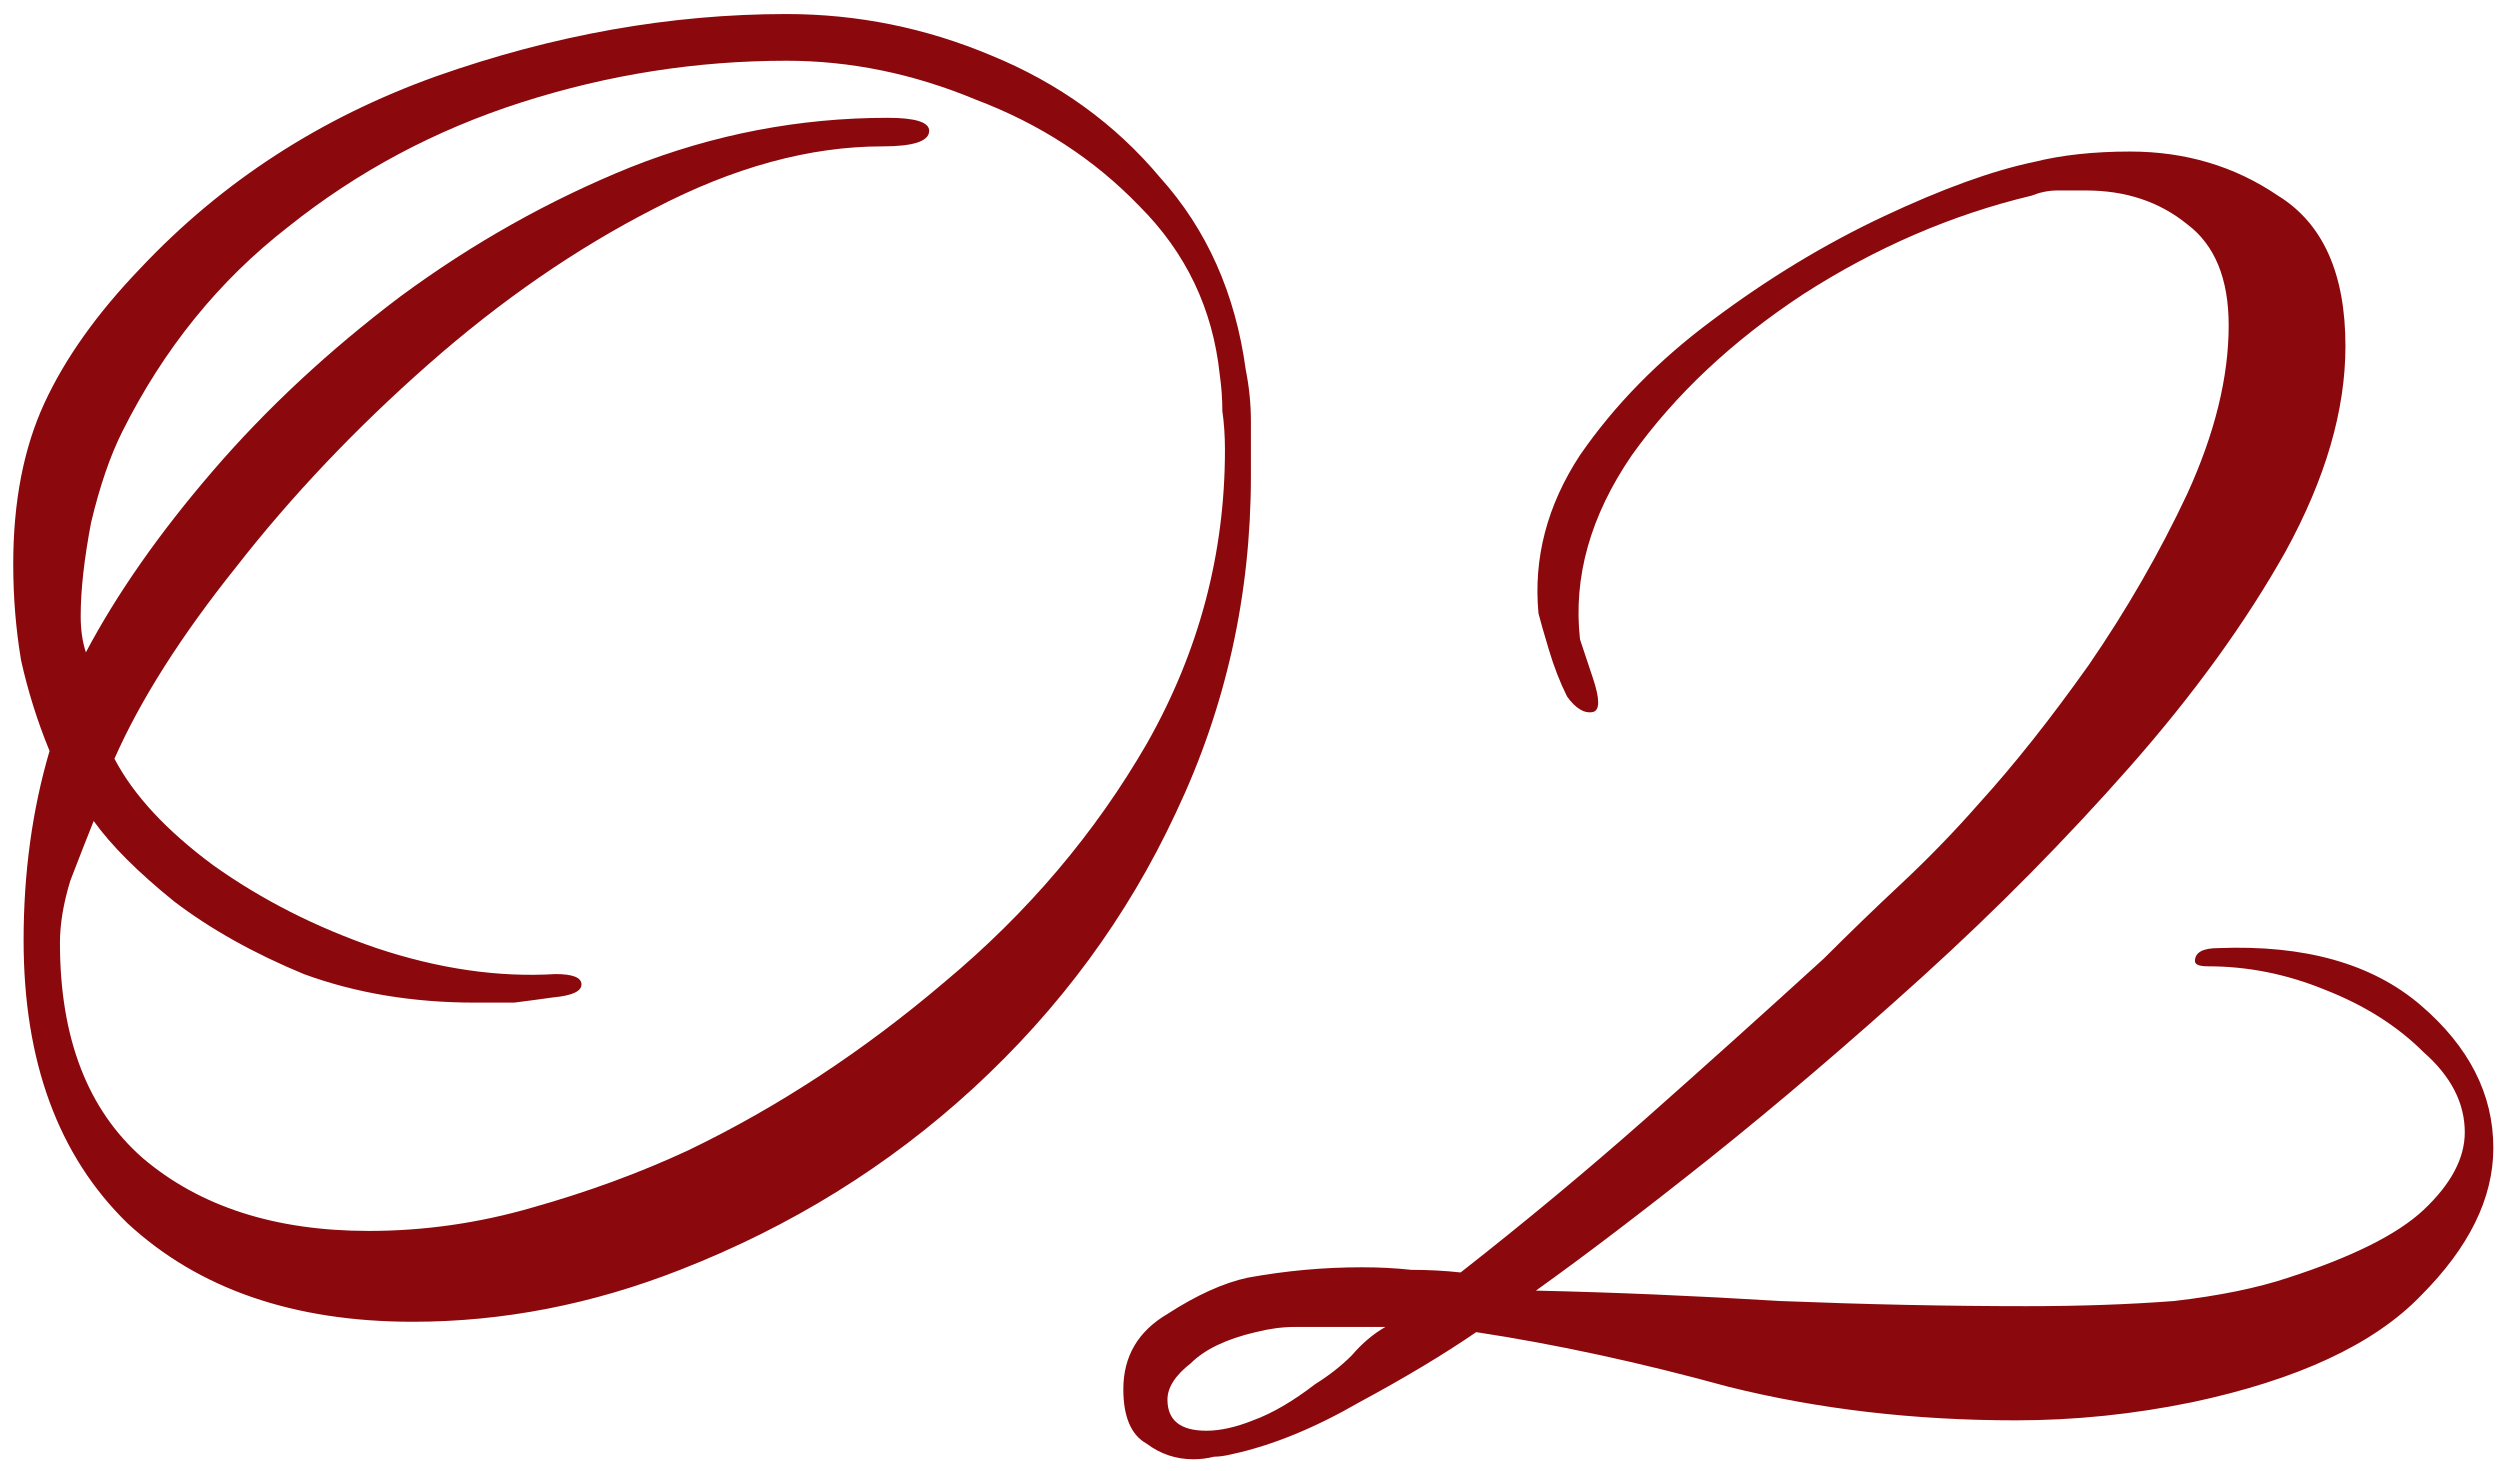 <?xml version="1.0" encoding="UTF-8"?> <svg xmlns="http://www.w3.org/2000/svg" width="102" height="60" viewBox="0 0 102 60" fill="none"><path d="M16.843 53.928C11.973 53.928 8.092 52.587 5.198 49.905C2.375 47.153 0.963 43.306 0.963 38.366C0.963 35.613 1.316 33.037 2.022 30.638C1.528 29.438 1.14 28.203 0.858 26.933C0.646 25.662 0.54 24.357 0.54 23.016C0.54 20.475 0.963 18.287 1.81 16.452C2.657 14.617 3.963 12.782 5.727 10.947C9.044 7.418 13.067 4.807 17.796 3.113C22.595 1.42 27.359 0.573 32.087 0.573C34.981 0.573 37.769 1.137 40.45 2.266C43.203 3.396 45.497 5.054 47.331 7.242C49.237 9.359 50.402 11.971 50.825 15.076C50.966 15.782 51.037 16.487 51.037 17.193C51.037 17.899 51.037 18.64 51.037 19.416C51.037 24.286 50.013 28.873 47.967 33.178C45.991 37.413 43.238 41.154 39.709 44.4C36.251 47.576 32.264 50.046 27.747 51.81C24.148 53.222 20.513 53.928 16.843 53.928ZM15.043 50.222C17.302 50.222 19.525 49.905 21.713 49.27C23.971 48.635 26.088 47.858 28.064 46.941C31.734 45.176 35.228 42.883 38.545 40.06C41.932 37.237 44.685 33.99 46.802 30.32C48.919 26.58 49.978 22.592 49.978 18.358C49.978 17.793 49.943 17.264 49.872 16.77C49.872 16.276 49.837 15.782 49.766 15.288C49.484 12.606 48.39 10.312 46.485 8.407C44.65 6.501 42.427 5.054 39.815 4.066C37.275 3.008 34.699 2.478 32.087 2.478C28.417 2.478 24.818 3.043 21.289 4.172C17.76 5.301 14.585 6.995 11.761 9.253C8.938 11.441 6.68 14.229 4.986 17.617C4.492 18.605 4.069 19.84 3.716 21.322C3.434 22.804 3.292 24.074 3.292 25.133C3.292 25.698 3.363 26.192 3.504 26.615C4.775 24.215 6.504 21.745 8.691 19.205C10.879 16.664 13.42 14.3 16.314 12.112C19.278 9.924 22.418 8.16 25.735 6.819C29.123 5.478 32.617 4.807 36.216 4.807C37.345 4.807 37.91 4.984 37.91 5.337C37.91 5.76 37.275 5.972 36.004 5.972C33.04 5.972 29.935 6.819 26.688 8.512C23.512 10.136 20.442 12.253 17.478 14.864C14.514 17.476 11.903 20.228 9.644 23.122C7.386 25.945 5.727 28.556 4.669 30.955C5.445 32.438 6.786 33.884 8.691 35.296C10.668 36.707 12.891 37.837 15.361 38.683C17.902 39.53 20.336 39.883 22.665 39.742C23.371 39.742 23.724 39.883 23.724 40.166C23.724 40.448 23.336 40.624 22.56 40.695C22.066 40.765 21.536 40.836 20.972 40.907C20.407 40.907 19.878 40.907 19.384 40.907C16.843 40.907 14.514 40.518 12.397 39.742C10.35 38.895 8.586 37.907 7.104 36.778C5.621 35.578 4.528 34.484 3.822 33.496C3.539 34.202 3.222 35.014 2.869 35.931C2.587 36.849 2.446 37.695 2.446 38.472C2.446 42.353 3.575 45.282 5.833 47.258C8.162 49.234 11.232 50.222 15.043 50.222ZM48.69 59.538C47.985 59.538 47.349 59.327 46.785 58.903C46.15 58.55 45.832 57.809 45.832 56.68C45.832 55.339 46.432 54.316 47.632 53.61C48.832 52.834 49.925 52.34 50.913 52.128C51.69 51.987 52.466 51.881 53.242 51.81C54.019 51.74 54.795 51.705 55.572 51.705C56.277 51.705 56.948 51.74 57.583 51.81C58.289 51.81 58.959 51.846 59.594 51.916C62.206 49.87 64.711 47.788 67.111 45.67C69.581 43.483 72.016 41.295 74.415 39.107C75.474 38.048 76.532 37.025 77.591 36.037C78.72 34.978 79.779 33.884 80.767 32.755C82.178 31.202 83.66 29.332 85.213 27.144C86.766 24.886 88.107 22.557 89.236 20.157C90.365 17.687 90.93 15.393 90.93 13.276C90.93 11.371 90.365 9.994 89.236 9.148C88.107 8.23 86.731 7.771 85.107 7.771C84.754 7.771 84.366 7.771 83.943 7.771C83.59 7.771 83.237 7.842 82.884 7.983C79.638 8.759 76.532 10.1 73.568 12.006C70.675 13.911 68.346 16.099 66.581 18.569C64.888 21.04 64.182 23.545 64.464 26.086C64.535 26.297 64.711 26.827 64.993 27.674C65.276 28.52 65.276 28.979 64.993 29.05C64.641 29.12 64.288 28.909 63.935 28.415C63.652 27.85 63.405 27.215 63.194 26.509C62.982 25.803 62.841 25.309 62.77 25.027C62.559 22.769 63.123 20.616 64.464 18.569C65.876 16.523 67.675 14.688 69.863 13.065C72.121 11.371 74.45 9.959 76.85 8.83C79.25 7.701 81.296 6.96 82.99 6.607C84.119 6.325 85.425 6.183 86.907 6.183C89.165 6.183 91.177 6.783 92.941 7.983C94.776 9.112 95.694 11.159 95.694 14.123C95.694 16.734 94.882 19.522 93.259 22.486C91.636 25.38 89.518 28.309 86.907 31.273C84.296 34.237 81.473 37.096 78.438 39.848C75.474 42.53 72.58 45 69.757 47.258C67.005 49.446 64.641 51.246 62.664 52.657C65.84 52.728 69.157 52.869 72.615 53.081C76.144 53.222 79.497 53.292 82.672 53.292C84.86 53.292 86.872 53.222 88.707 53.081C90.542 52.869 92.094 52.551 93.365 52.128C95.976 51.281 97.811 50.364 98.87 49.376C99.999 48.317 100.563 47.258 100.563 46.2C100.563 45 99.999 43.906 98.87 42.918C97.811 41.859 96.47 41.012 94.847 40.377C93.294 39.742 91.706 39.425 90.083 39.425C89.73 39.425 89.554 39.354 89.554 39.213C89.554 38.86 89.871 38.683 90.506 38.683C94.035 38.542 96.788 39.319 98.764 41.012C100.74 42.706 101.728 44.647 101.728 46.835C101.728 48.882 100.74 50.893 98.764 52.869C96.858 54.845 93.753 56.292 89.448 57.209C87.048 57.703 84.649 57.95 82.249 57.95C78.085 57.95 74.168 57.492 70.498 56.574C66.899 55.586 63.476 54.845 60.23 54.351C58.889 55.269 57.301 56.221 55.466 57.209C53.631 58.268 51.902 58.974 50.278 59.327C49.996 59.397 49.749 59.433 49.537 59.433C49.255 59.503 48.973 59.538 48.69 59.538ZM49.22 58.374C49.784 58.374 50.419 58.233 51.125 57.95C51.902 57.668 52.748 57.174 53.666 56.468C54.231 56.116 54.725 55.727 55.148 55.304C55.572 54.81 56.03 54.422 56.524 54.139H54.407C53.913 54.139 53.384 54.139 52.819 54.139C52.325 54.139 51.796 54.21 51.231 54.351C50.031 54.633 49.149 55.057 48.584 55.621C47.949 56.116 47.632 56.61 47.632 57.104C47.632 57.95 48.161 58.374 49.22 58.374Z" fill="#8B080D"></path></svg> 